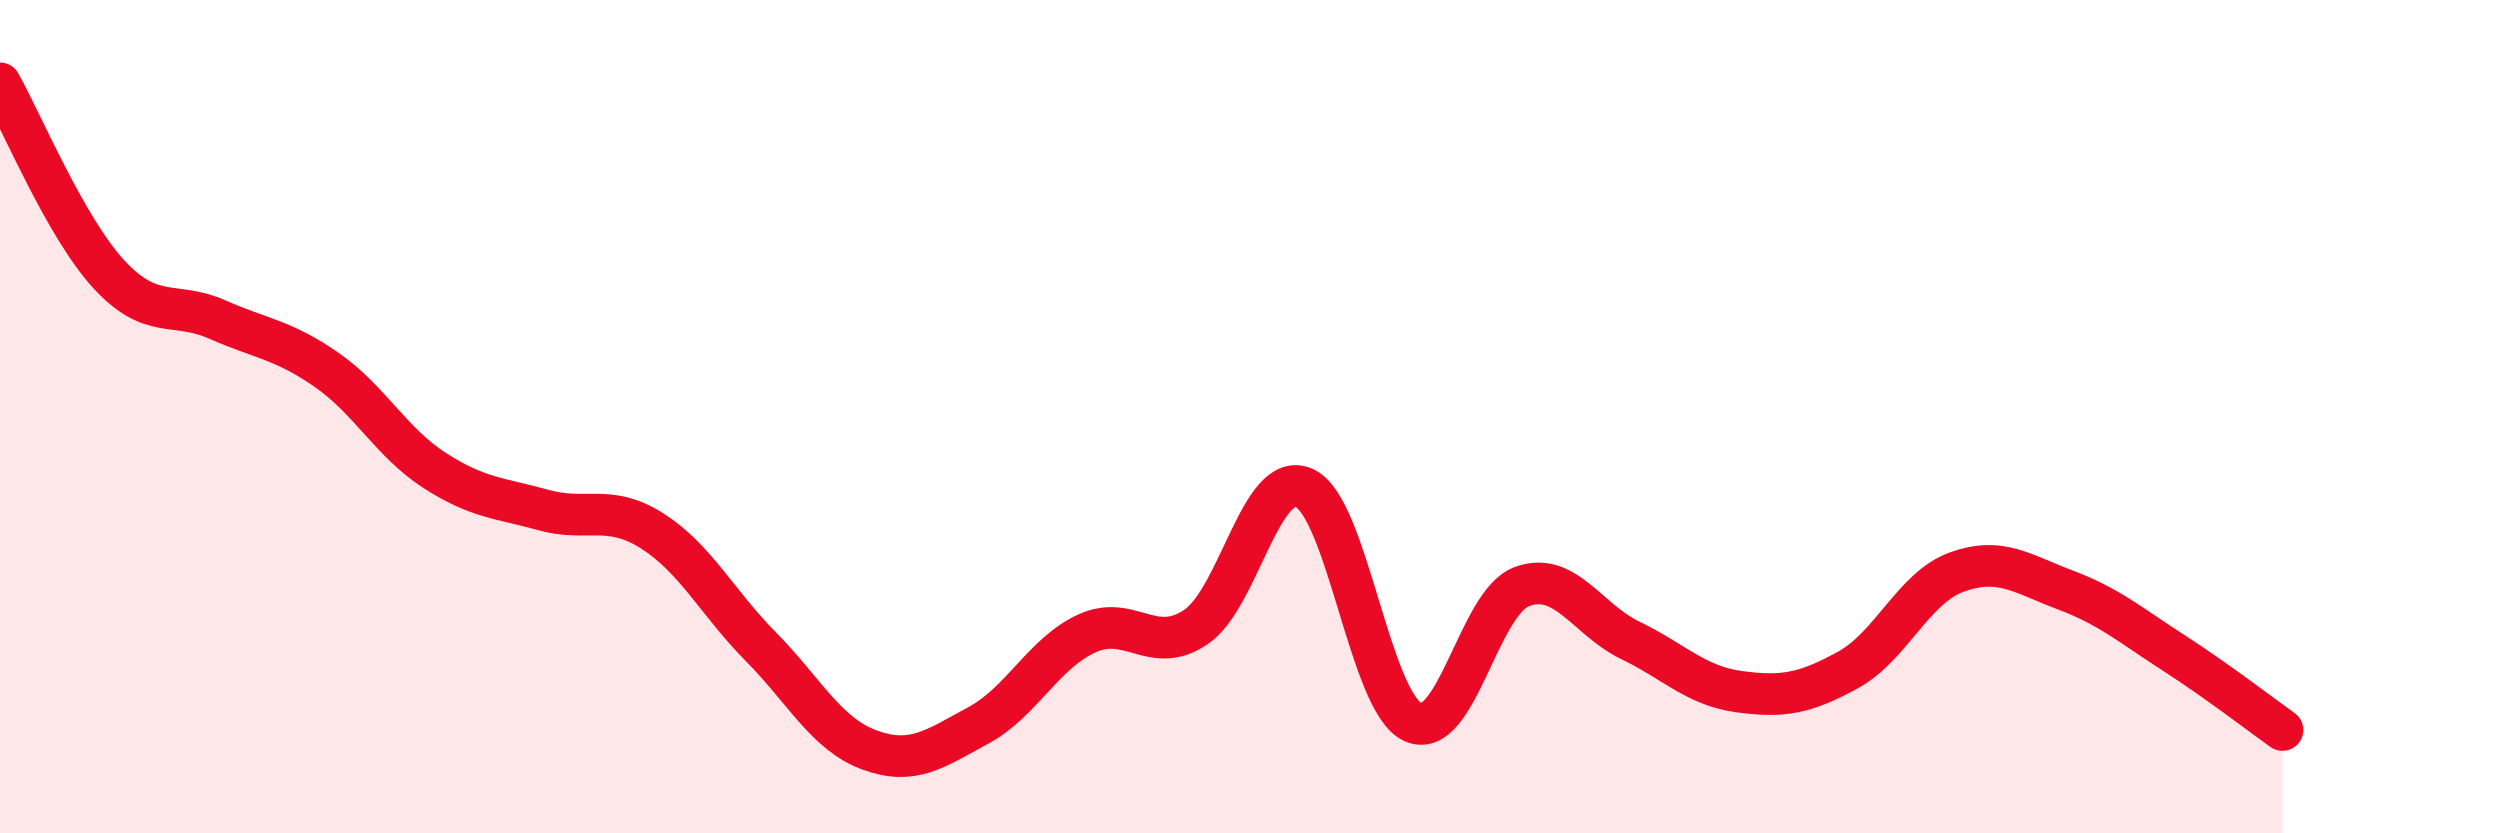 
    <svg width="60" height="20" viewBox="0 0 60 20" xmlns="http://www.w3.org/2000/svg">
      <path
        d="M 0,2 C 0.52,2.92 1.57,5.45 2.61,6.58 C 3.65,7.71 4.18,7.21 5.22,7.67 C 6.26,8.13 6.79,8.15 7.83,8.87 C 8.87,9.59 9.39,10.62 10.43,11.29 C 11.47,11.96 12,11.95 13.04,12.24 C 14.08,12.53 14.61,12.08 15.65,12.74 C 16.69,13.4 17.22,14.47 18.26,15.52 C 19.3,16.57 19.83,17.62 20.87,18 C 21.91,18.38 22.44,17.97 23.48,17.41 C 24.52,16.85 25.05,15.67 26.09,15.2 C 27.13,14.73 27.66,15.75 28.7,15.05 C 29.74,14.35 30.26,11.25 31.3,11.71 C 32.34,12.17 32.87,16.86 33.91,17.33 C 34.95,17.8 35.48,14.47 36.52,14.08 C 37.56,13.69 38.09,14.87 39.13,15.37 C 40.17,15.87 40.7,16.46 41.74,16.6 C 42.78,16.74 43.31,16.65 44.35,16.08 C 45.39,15.51 45.92,14.11 46.96,13.73 C 48,13.35 48.53,13.77 49.57,14.16 C 50.61,14.55 51.13,15 52.17,15.67 C 53.21,16.34 54.26,17.15 54.78,17.52L54.78 20L0 20Z"
        fill="#EB0A25"
        opacity="0.1"
        stroke-linecap="round"
        stroke-linejoin="round"
      />
      <path
        d="M 0,2 C 0.52,2.92 1.57,5.45 2.61,6.58 C 3.65,7.71 4.18,7.21 5.22,7.67 C 6.26,8.13 6.79,8.15 7.83,8.87 C 8.87,9.59 9.39,10.62 10.43,11.29 C 11.47,11.96 12,11.95 13.04,12.24 C 14.08,12.53 14.61,12.08 15.65,12.74 C 16.69,13.4 17.22,14.47 18.26,15.52 C 19.3,16.57 19.83,17.62 20.87,18 C 21.91,18.38 22.44,17.97 23.48,17.41 C 24.52,16.85 25.05,15.67 26.09,15.2 C 27.13,14.73 27.66,15.75 28.7,15.05 C 29.74,14.35 30.26,11.25 31.3,11.71 C 32.34,12.17 32.87,16.86 33.91,17.33 C 34.95,17.8 35.48,14.47 36.52,14.08 C 37.56,13.69 38.09,14.87 39.13,15.37 C 40.17,15.87 40.7,16.46 41.74,16.6 C 42.78,16.74 43.31,16.65 44.35,16.08 C 45.39,15.51 45.92,14.11 46.96,13.73 C 48,13.35 48.53,13.77 49.57,14.16 C 50.61,14.55 51.13,15 52.17,15.67 C 53.21,16.34 54.26,17.15 54.78,17.52"
        stroke="#EB0A25"
        stroke-width="1"
        fill="none"
        stroke-linecap="round"
        stroke-linejoin="round"
      />
    </svg>
  